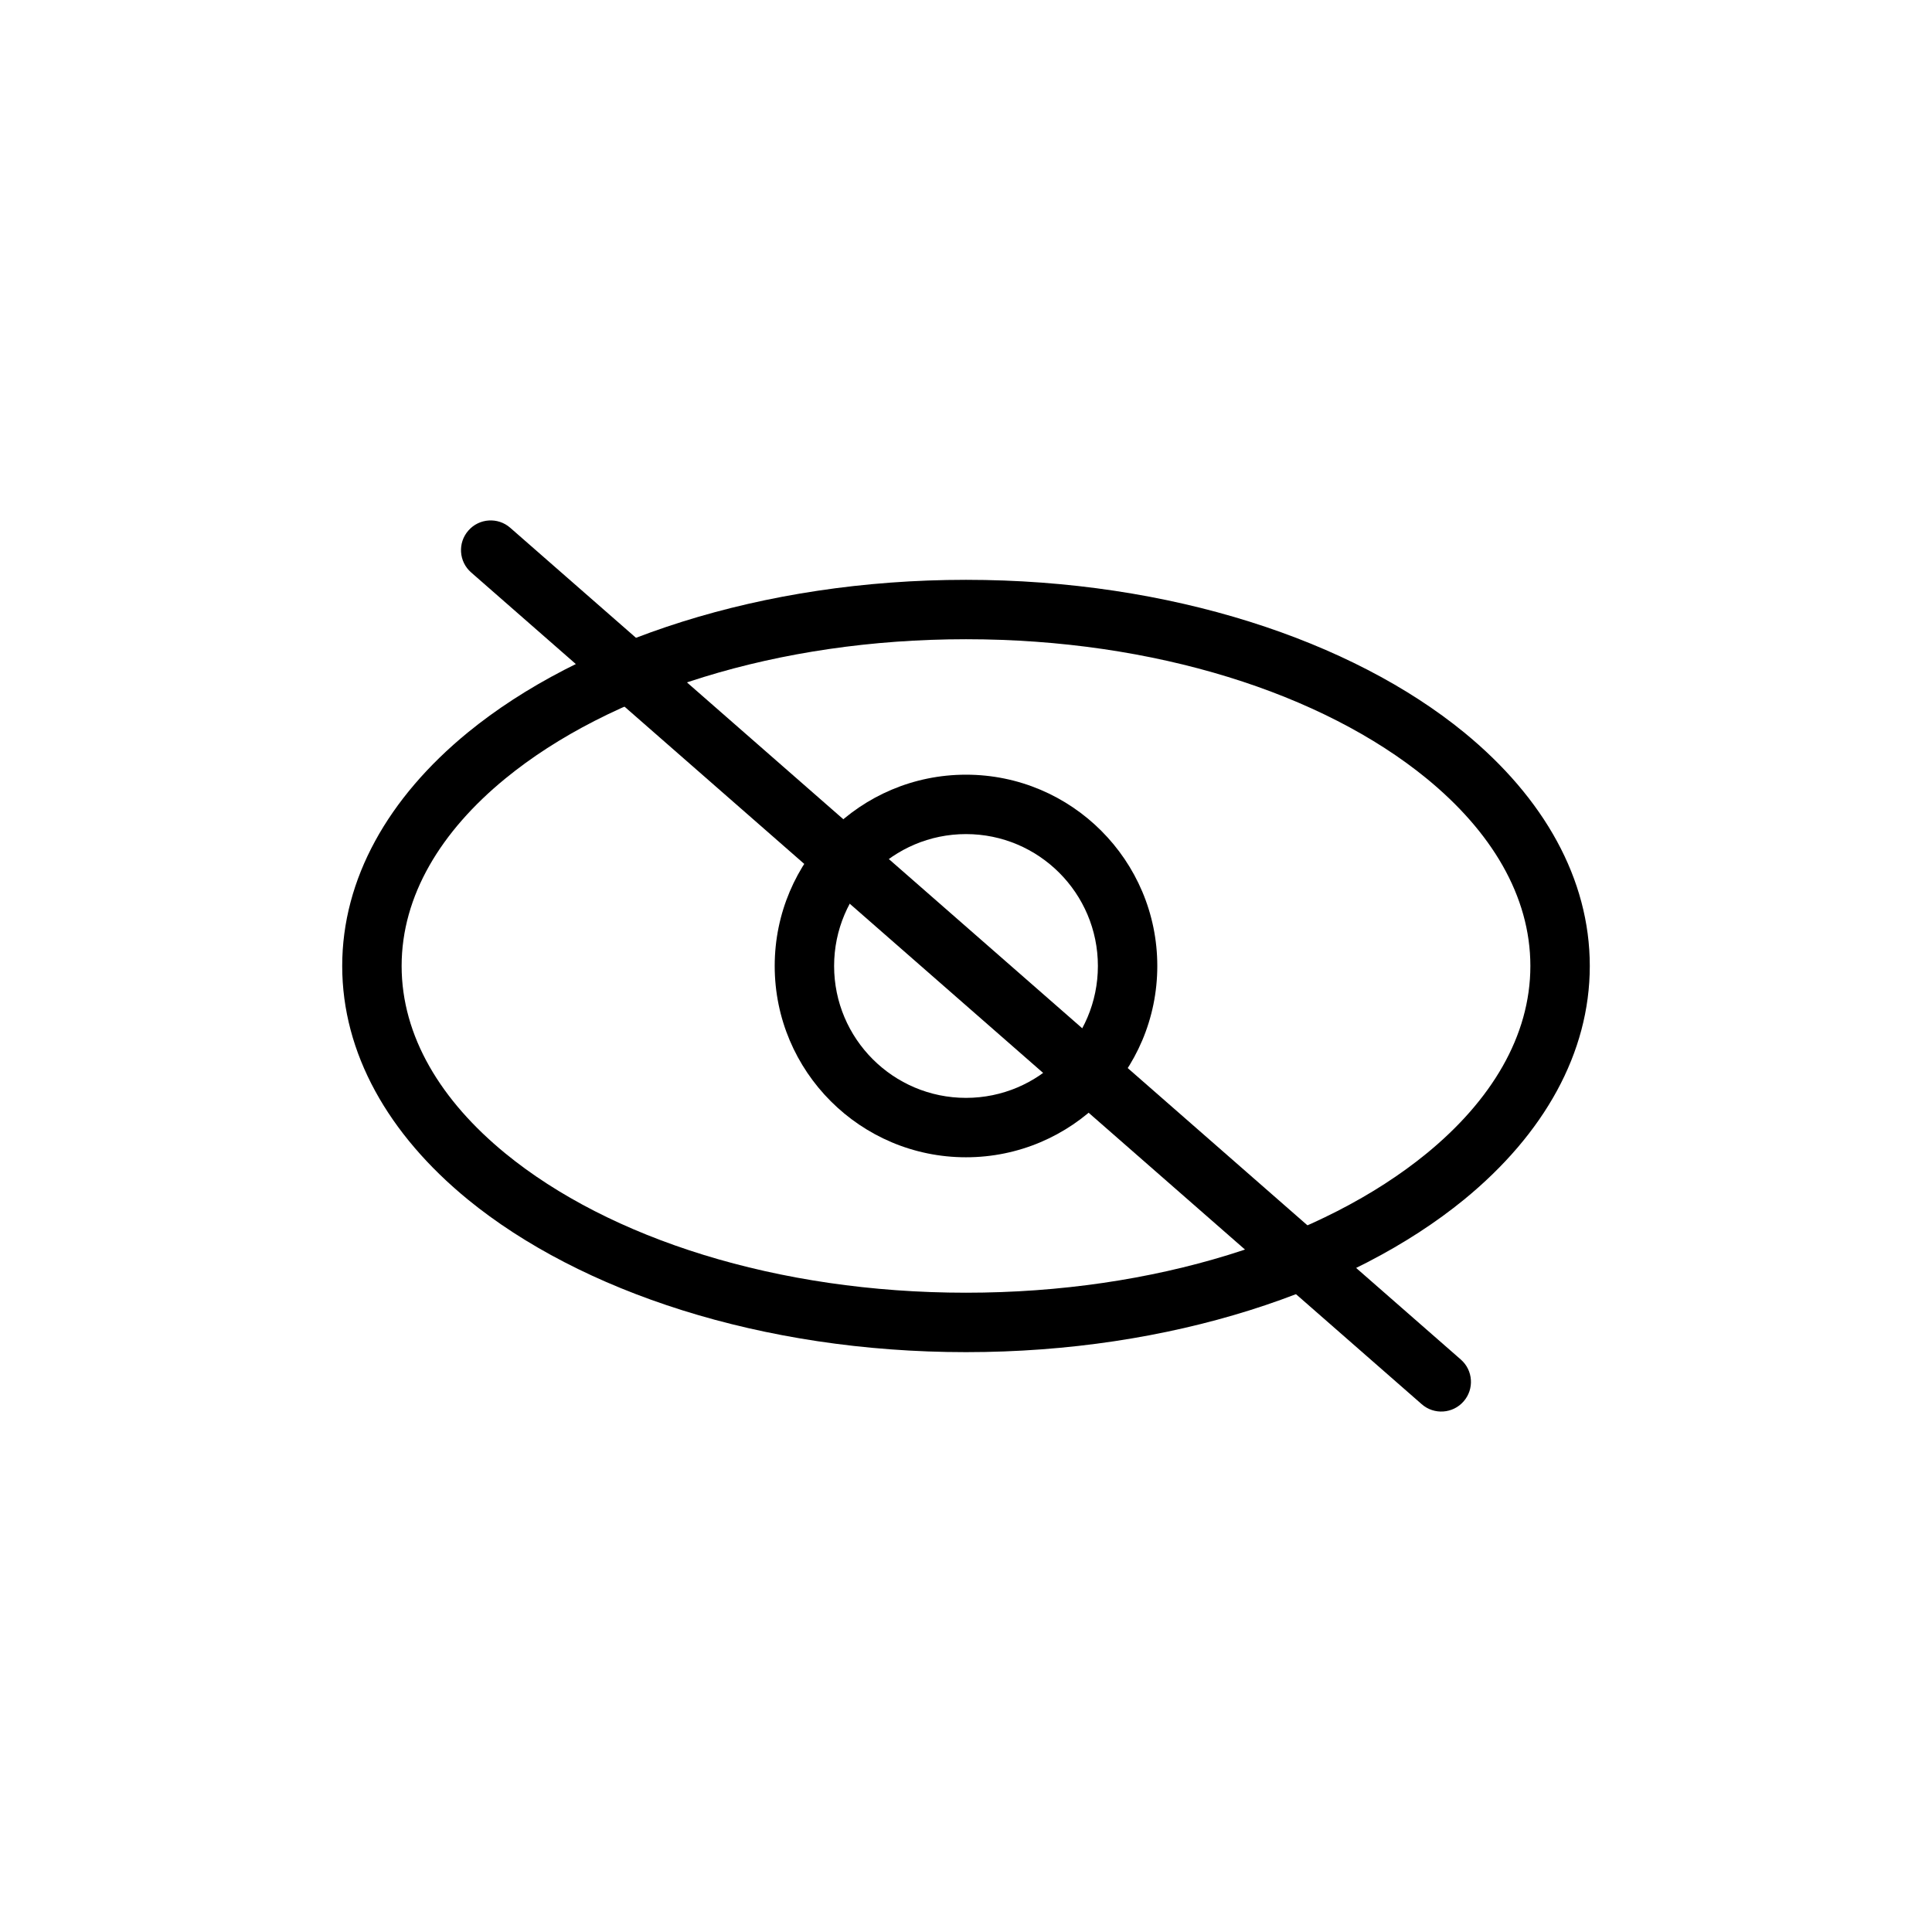 <?xml version="1.0" encoding="UTF-8"?>
<!-- Uploaded to: ICON Repo, www.iconrepo.com, Generator: ICON Repo Mixer Tools -->
<svg fill="#000000" width="800px" height="800px" version="1.1" viewBox="144 144 512 512" xmlns="http://www.w3.org/2000/svg">
 <g fill-rule="evenodd">
  <path d="m400 297.66c-54.207 0-102.23 16.09-132.03 40.461-21.129 17.301-33.281 38.809-33.281 61.875s12.156 44.57 33.281 61.875c29.805 24.371 77.824 40.461 132.03 40.461s102.23-16.09 132.03-40.461c21.129-17.301 33.281-38.809 33.281-61.875s-12.156-44.57-33.281-61.875c-29.805-24.371-77.824-40.461-132.03-40.461zm0 15.742c50.066 0 94.543 14.391 122.06 36.902 17.082 13.98 27.504 31.047 27.504 49.688s-10.422 35.707-27.504 49.688c-27.52 22.516-71.996 36.902-122.06 36.902s-94.543-14.391-122.06-36.902c-17.082-13.98-27.504-31.047-27.504-49.688s10.422-35.707 27.504-49.688c27.52-22.516 71.996-36.902 122.06-36.902z"/>
  <path d="m400 349.3c-27.977 0-50.695 22.719-50.695 50.695 0 27.977 22.719 50.695 50.695 50.695s50.695-22.719 50.695-50.695c0-27.977-22.719-50.695-50.695-50.695zm0 15.742c19.285 0 34.953 15.664 34.953 34.953 0 19.285-15.664 34.953-34.953 34.953-19.285 0-34.953-15.664-34.953-34.953 0-19.285 15.664-34.953 34.953-34.953z"/>
  <path d="m531.13 504.29-251.91-220.42c-3.258-2.867-8.25-2.535-11.098 0.738-2.867 3.258-2.535 8.25 0.738 11.098l251.91 220.42c3.258 2.867 8.25 2.535 11.098-0.738 2.867-3.258 2.535-8.25-0.738-11.098z"/>
 </g>
</svg>